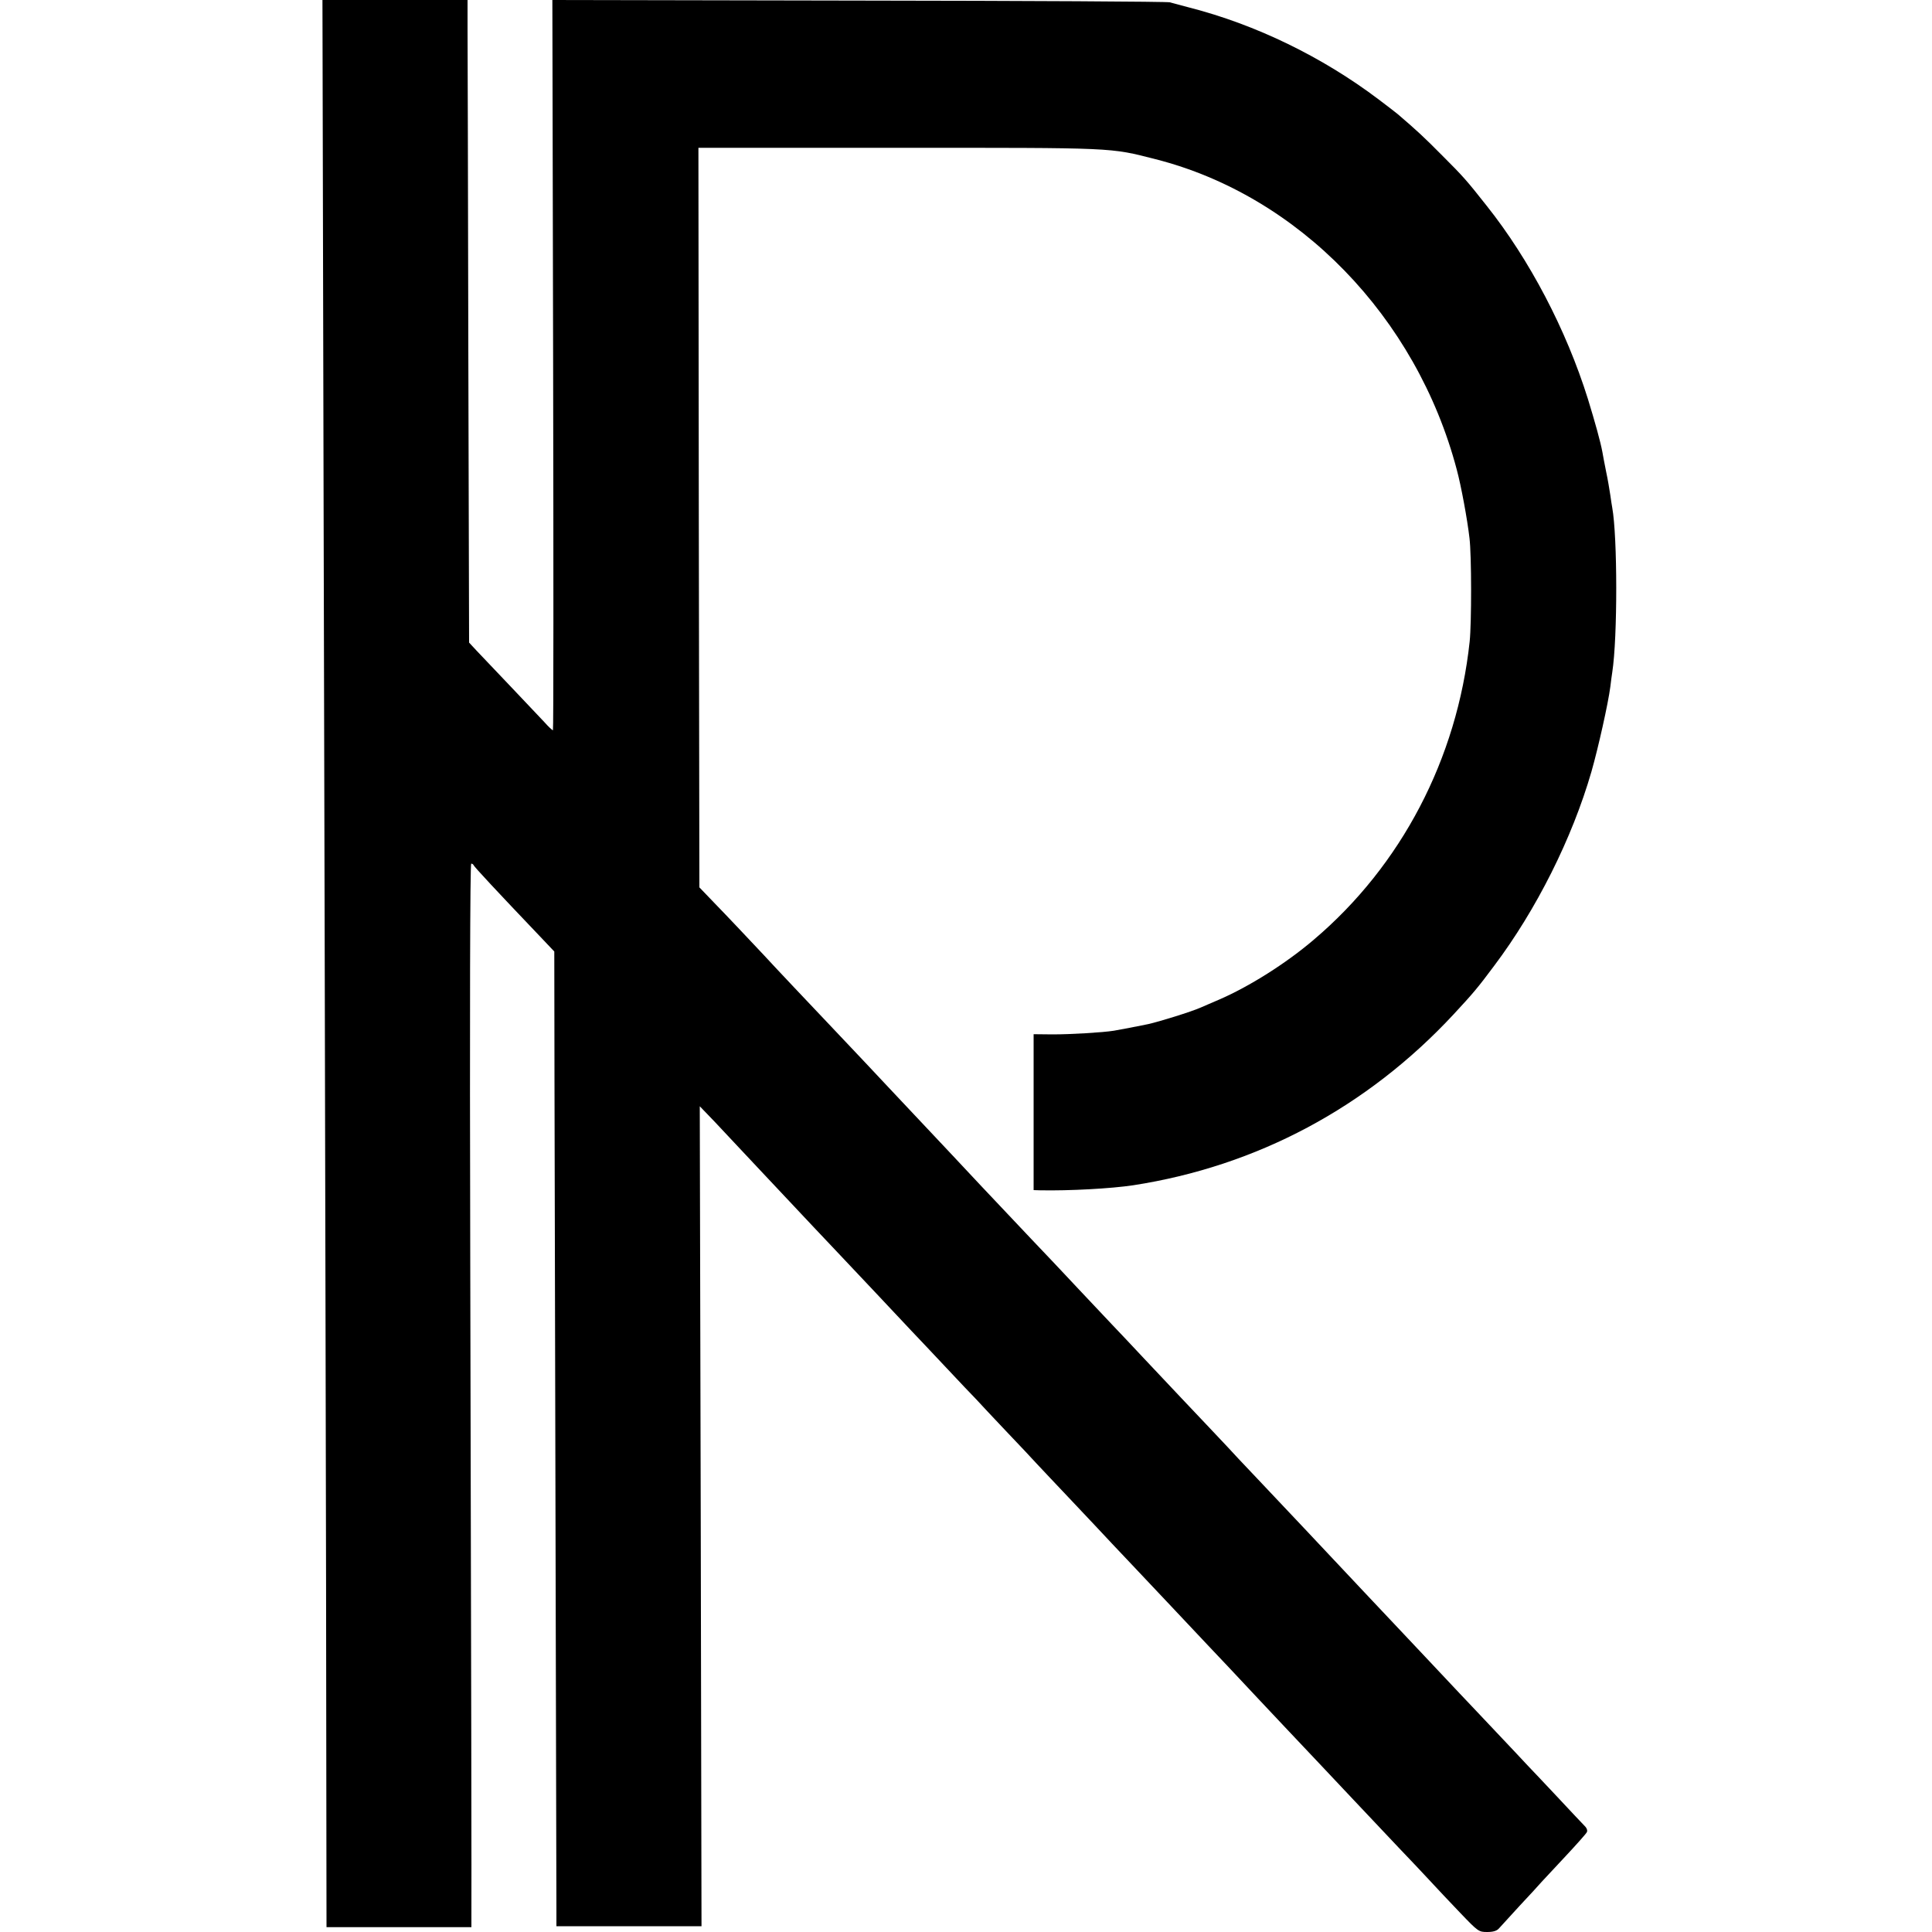 <?xml version="1.0" standalone="no"?>
<!DOCTYPE svg PUBLIC "-//W3C//DTD SVG 20010904//EN"
 "http://www.w3.org/TR/2001/REC-SVG-20010904/DTD/svg10.dtd">
<svg version="1.0" xmlns="http://www.w3.org/2000/svg"
 width="1000pt" height="1000pt" viewBox="0 0 1000 1000"
 preserveAspectRatio="xMidYMid meet">
<g transform="translate(0,1000) scale(0.1,-0.1)"
fill="#000000" stroke="none">
<path d="M1675 7368 c4 -1448 8 -3348 10 -4223 2 -874 4 -1934 4 -2355 l1
-765 375 0 375 0 0 45 c1 86 -1 1359 -6 3403 -3 1286 -1 2057 5 2057 5 0 11
-4 13 -9 3 -8 116 -130 345 -370 l72 -76 1 -655 c1 -538 9 -4044 10 -4312 l0
-78 375 0 376 0 -4 2122 -5 2122 77 -80 c83 -89 324 -345 511 -544 14 -15 61
-65 105 -111 89 -94 351 -372 405 -430 19 -20 96 -101 170 -180 74 -79 148
-157 164 -173 15 -17 83 -89 151 -161 68 -71 140 -148 160 -170 21 -22 103
-110 184 -195 80 -85 173 -183 206 -219 33 -35 80 -85 105 -111 25 -26 108
-114 185 -196 77 -82 172 -183 211 -224 39 -41 86 -91 105 -111 36 -39 277
-295 294 -313 117 -123 228 -242 350 -371 83 -88 189 -200 236 -250 47 -49
117 -123 155 -164 38 -41 111 -119 163 -173 92 -96 95 -98 139 -98 31 0 50 6
61 19 9 10 57 62 106 116 50 53 101 109 114 124 13 14 70 75 125 134 56 60
105 115 109 123 5 8 1 21 -10 32 -10 10 -74 78 -143 152 -69 73 -138 147 -155
164 -16 18 -95 101 -175 186 -80 84 -158 168 -175 185 -53 57 -279 296 -305
324 -14 15 -89 94 -166 176 -78 83 -156 166 -174 185 -34 37 -260 276 -396
420 -45 47 -92 97 -105 111 -13 15 -80 86 -149 159 -132 139 -140 148 -339
359 -69 74 -144 153 -166 176 -22 23 -96 102 -165 175 -136 145 -138 147 -255
270 -164 173 -374 396 -405 430 -18 19 -90 96 -160 170 -70 74 -142 151 -160
170 -29 32 -243 258 -330 350 -61 64 -287 303 -325 345 -77 82 -190 202 -262
276 l-73 76 -3 1914 -2 1914 1035 0 c1130 0 1092 2 1331 -59 740 -188 1350
-816 1559 -1606 23 -85 55 -259 66 -355 11 -90 11 -438 1 -535 -65 -608 -354
-1160 -807 -1544 -143 -122 -333 -242 -490 -310 -36 -15 -78 -34 -95 -41 -47
-21 -214 -73 -273 -86 -84 -17 -125 -25 -177 -34 -56 -9 -220 -19 -317 -19
l-98 1 0 -404 0 -403 33 -1 c153 -3 368 9 482 26 641 99 1211 403 1659 885
101 109 124 136 209 250 219 291 404 660 504 1005 36 126 87 355 98 440 3 28
8 61 10 75 28 182 27 702 0 852 -2 9 -6 38 -10 65 -4 26 -13 82 -22 123 -8 41
-17 86 -19 100 -10 54 -37 151 -75 275 -112 358 -302 721 -524 1000 -105 133
-120 150 -230 260 -96 97 -132 130 -230 214 -11 9 -56 44 -100 77 -293 221
-636 387 -979 475 -44 12 -90 24 -101 27 -11 4 -735 8 -1608 9 l-1588 3 4
-1890 c2 -1039 2 -1890 -1 -1890 -3 0 -24 19 -45 43 -39 41 -274 290 -351 370
l-38 41 -4 1520 c-2 837 -3 1585 -4 1664 l0 142 -375 0 -376 0 6 -2632z"/>
</g>
</svg>
